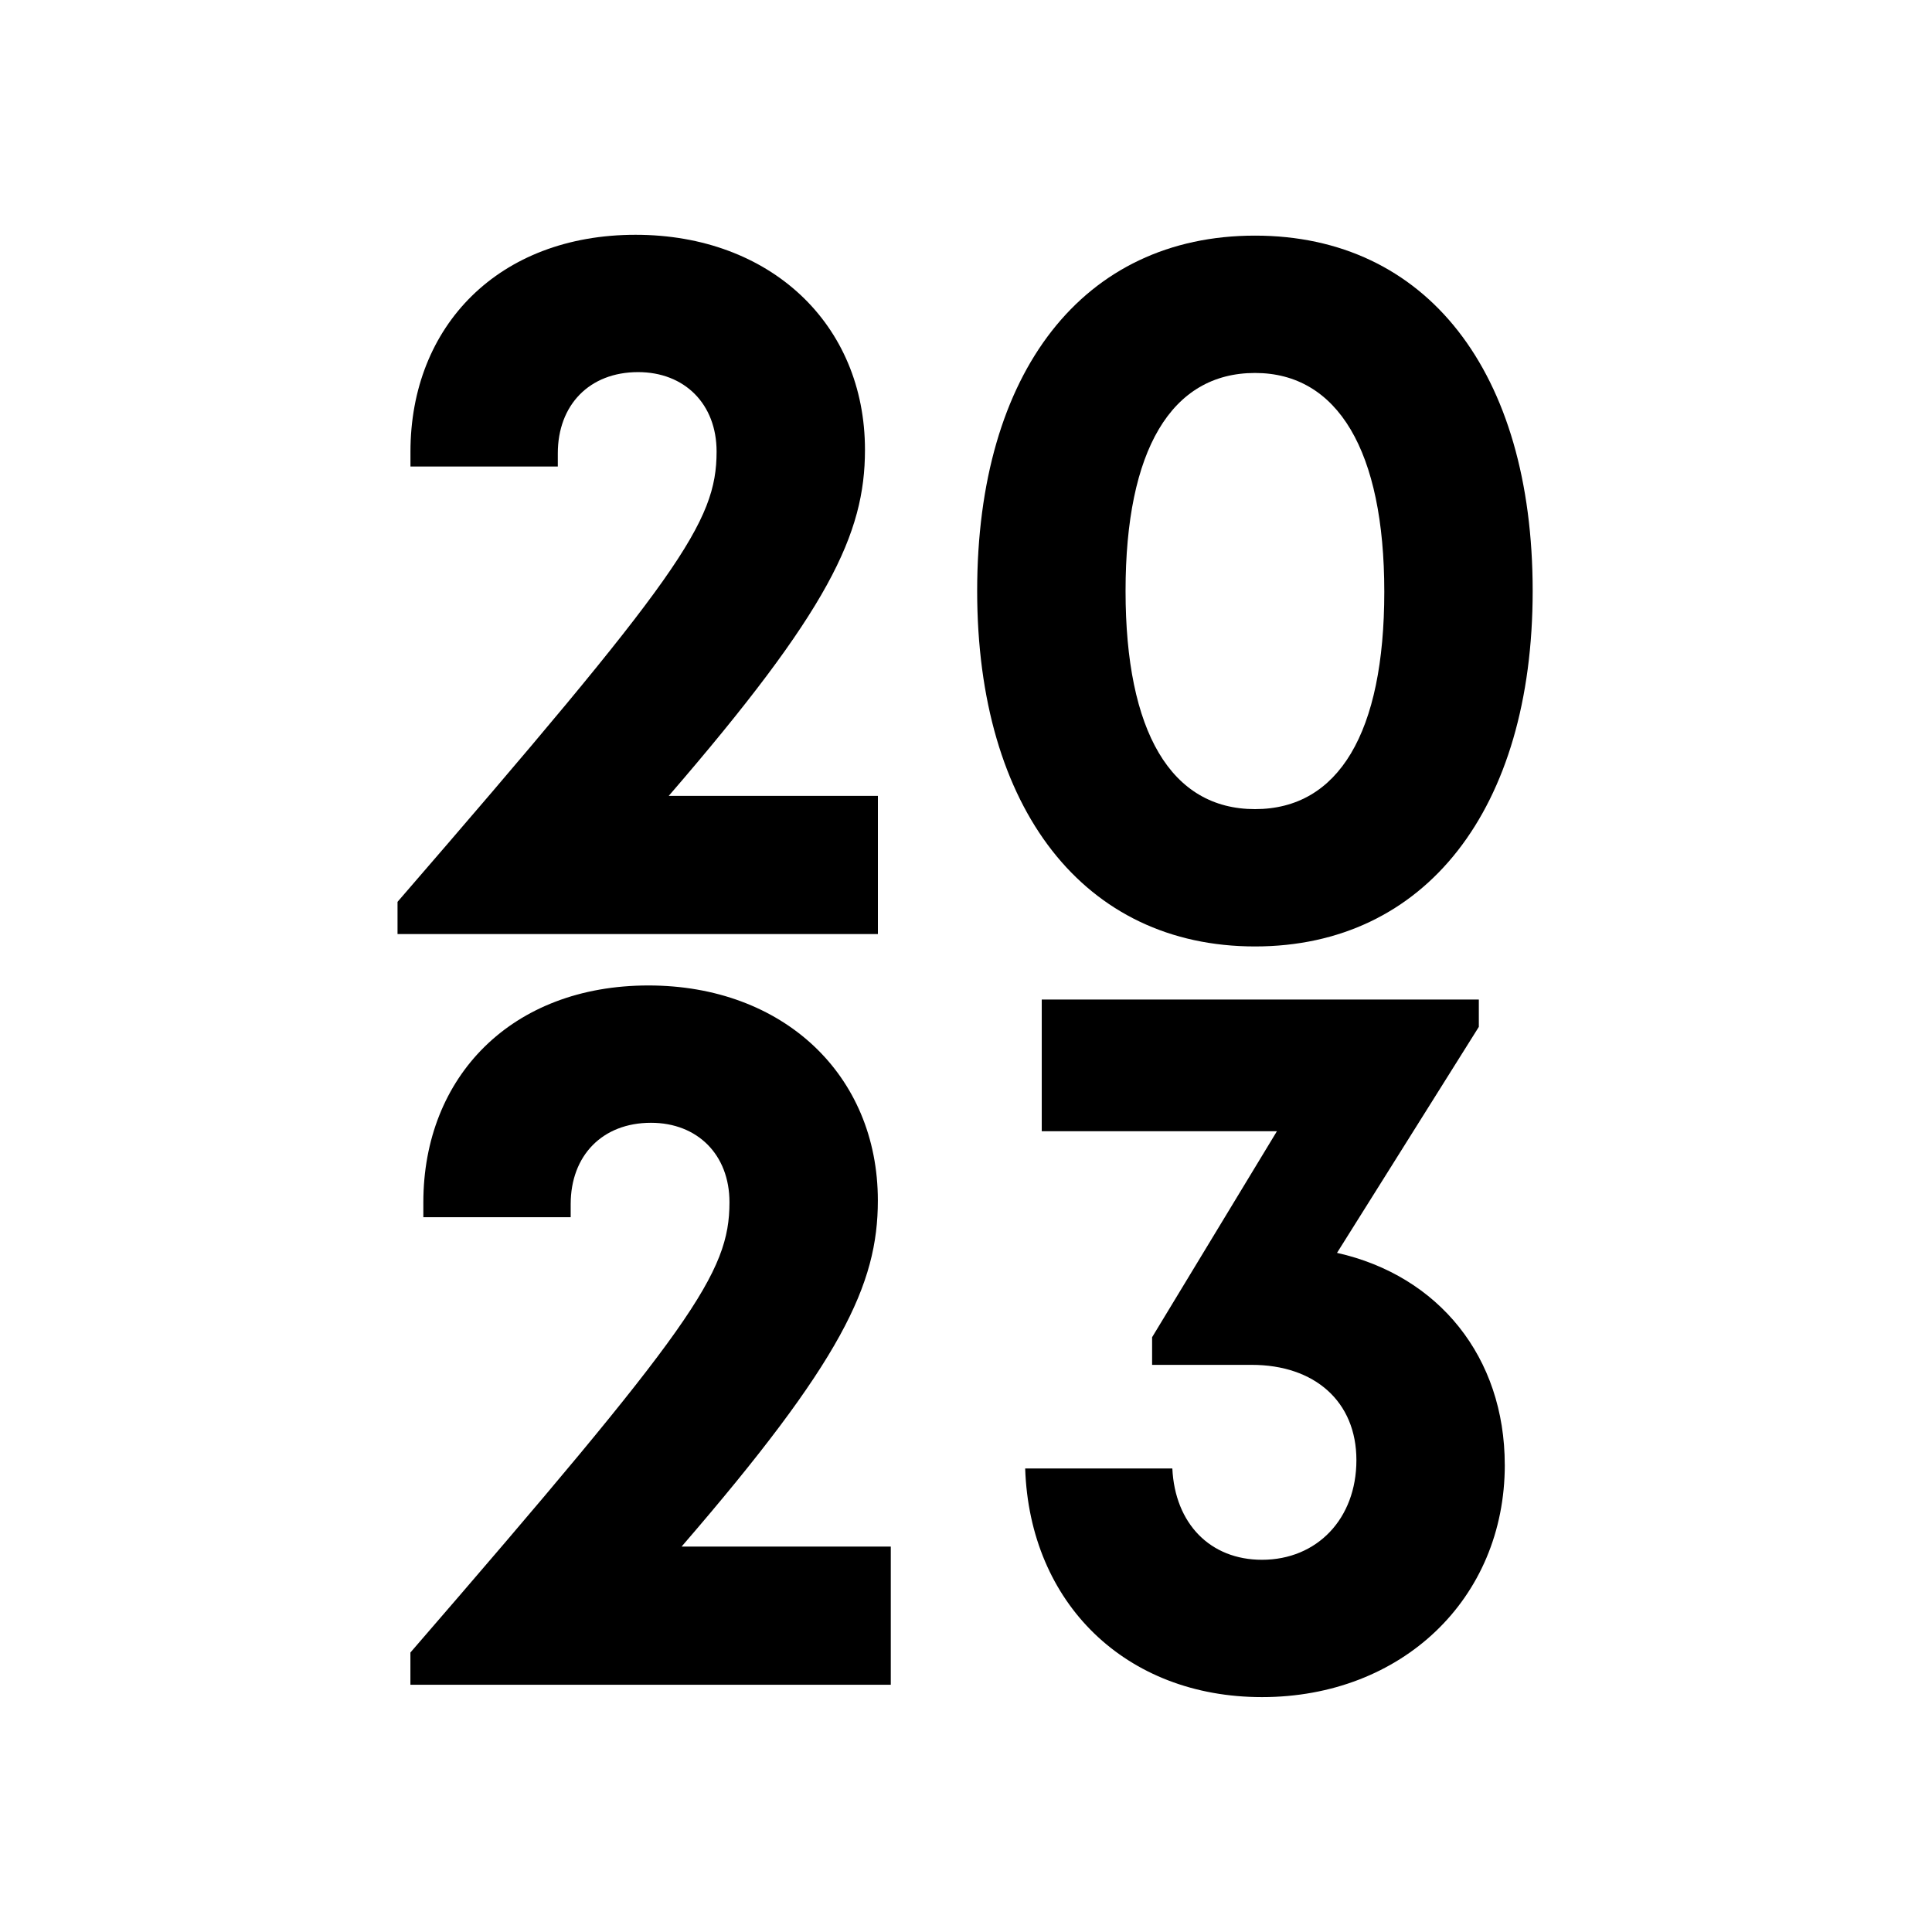 <?xml version="1.0" encoding="UTF-8"?>
<svg id="Ebene_1" xmlns="http://www.w3.org/2000/svg" version="1.1" viewBox="0 0 150 150">
  <!-- Generator: Adobe Illustrator 30.1.0, SVG Export Plug-In . SVG Version: 2.1.1 Build 136)  -->
  <g>
    <path d="M68.16,61.794v10.727H30.864v-2.502c21.906-25.314,24.772-29.462,24.772-34.961,0-3.694-2.487-6.167-6.095-6.167-3.782,0-6.233,2.553-6.233,6.312v1.019h-11.44v-1.149c0-9.768,6.852-16.844,17.477-16.844,10.451,0,17.811,6.924,17.811,16.698,0,6.531-2.807,12.48-15.237,26.866h16.241Z"/>
    <path d="M75.867,45.881c0-17.032,8.248-27.587,21.572-27.587,13.309,0,21.557,10.555,21.557,27.587,0,16.96-8.328,27.601-21.557,27.601-13.244,0-21.572-10.641-21.572-27.601ZM107.476,45.946c0-10.937-3.614-16.989-10.036-16.989-6.503,0-10.052,5.987-10.052,16.924,0,10.945,3.535,16.939,10.052,16.939,6.487,0,10.036-5.927,10.036-16.873Z"/>
  </g>
  <g>
    <path d="M69.16,120.076v10.727H31.864v-2.502c21.906-25.314,24.772-29.462,24.772-34.96,0-3.695-2.487-6.168-6.095-6.168-3.782,0-6.233,2.553-6.233,6.312v1.02h-11.44v-1.15c0-9.768,6.852-16.844,17.477-16.844,10.451,0,17.811,6.924,17.811,16.698,0,6.531-2.807,12.481-15.237,26.866h16.241Z"/>
    <path d="M116.832,113.734c0,10.422-8.023,18.029-18.852,18.029-10.574,0-18.037-7.272-18.386-17.753h11.426c.203,4.284,2.938,7.091,6.96,7.091,4.276,0,7.331-3.186,7.331-7.738s-3.244-7.396-8.131-7.396h-7.731v-2.146l9.691-15.993h-18.259v-10.226h33.935v2.124l-11.01,17.546c7.9,1.772,13.024,8.098,13.024,16.462Z"/>
  </g>
</svg>